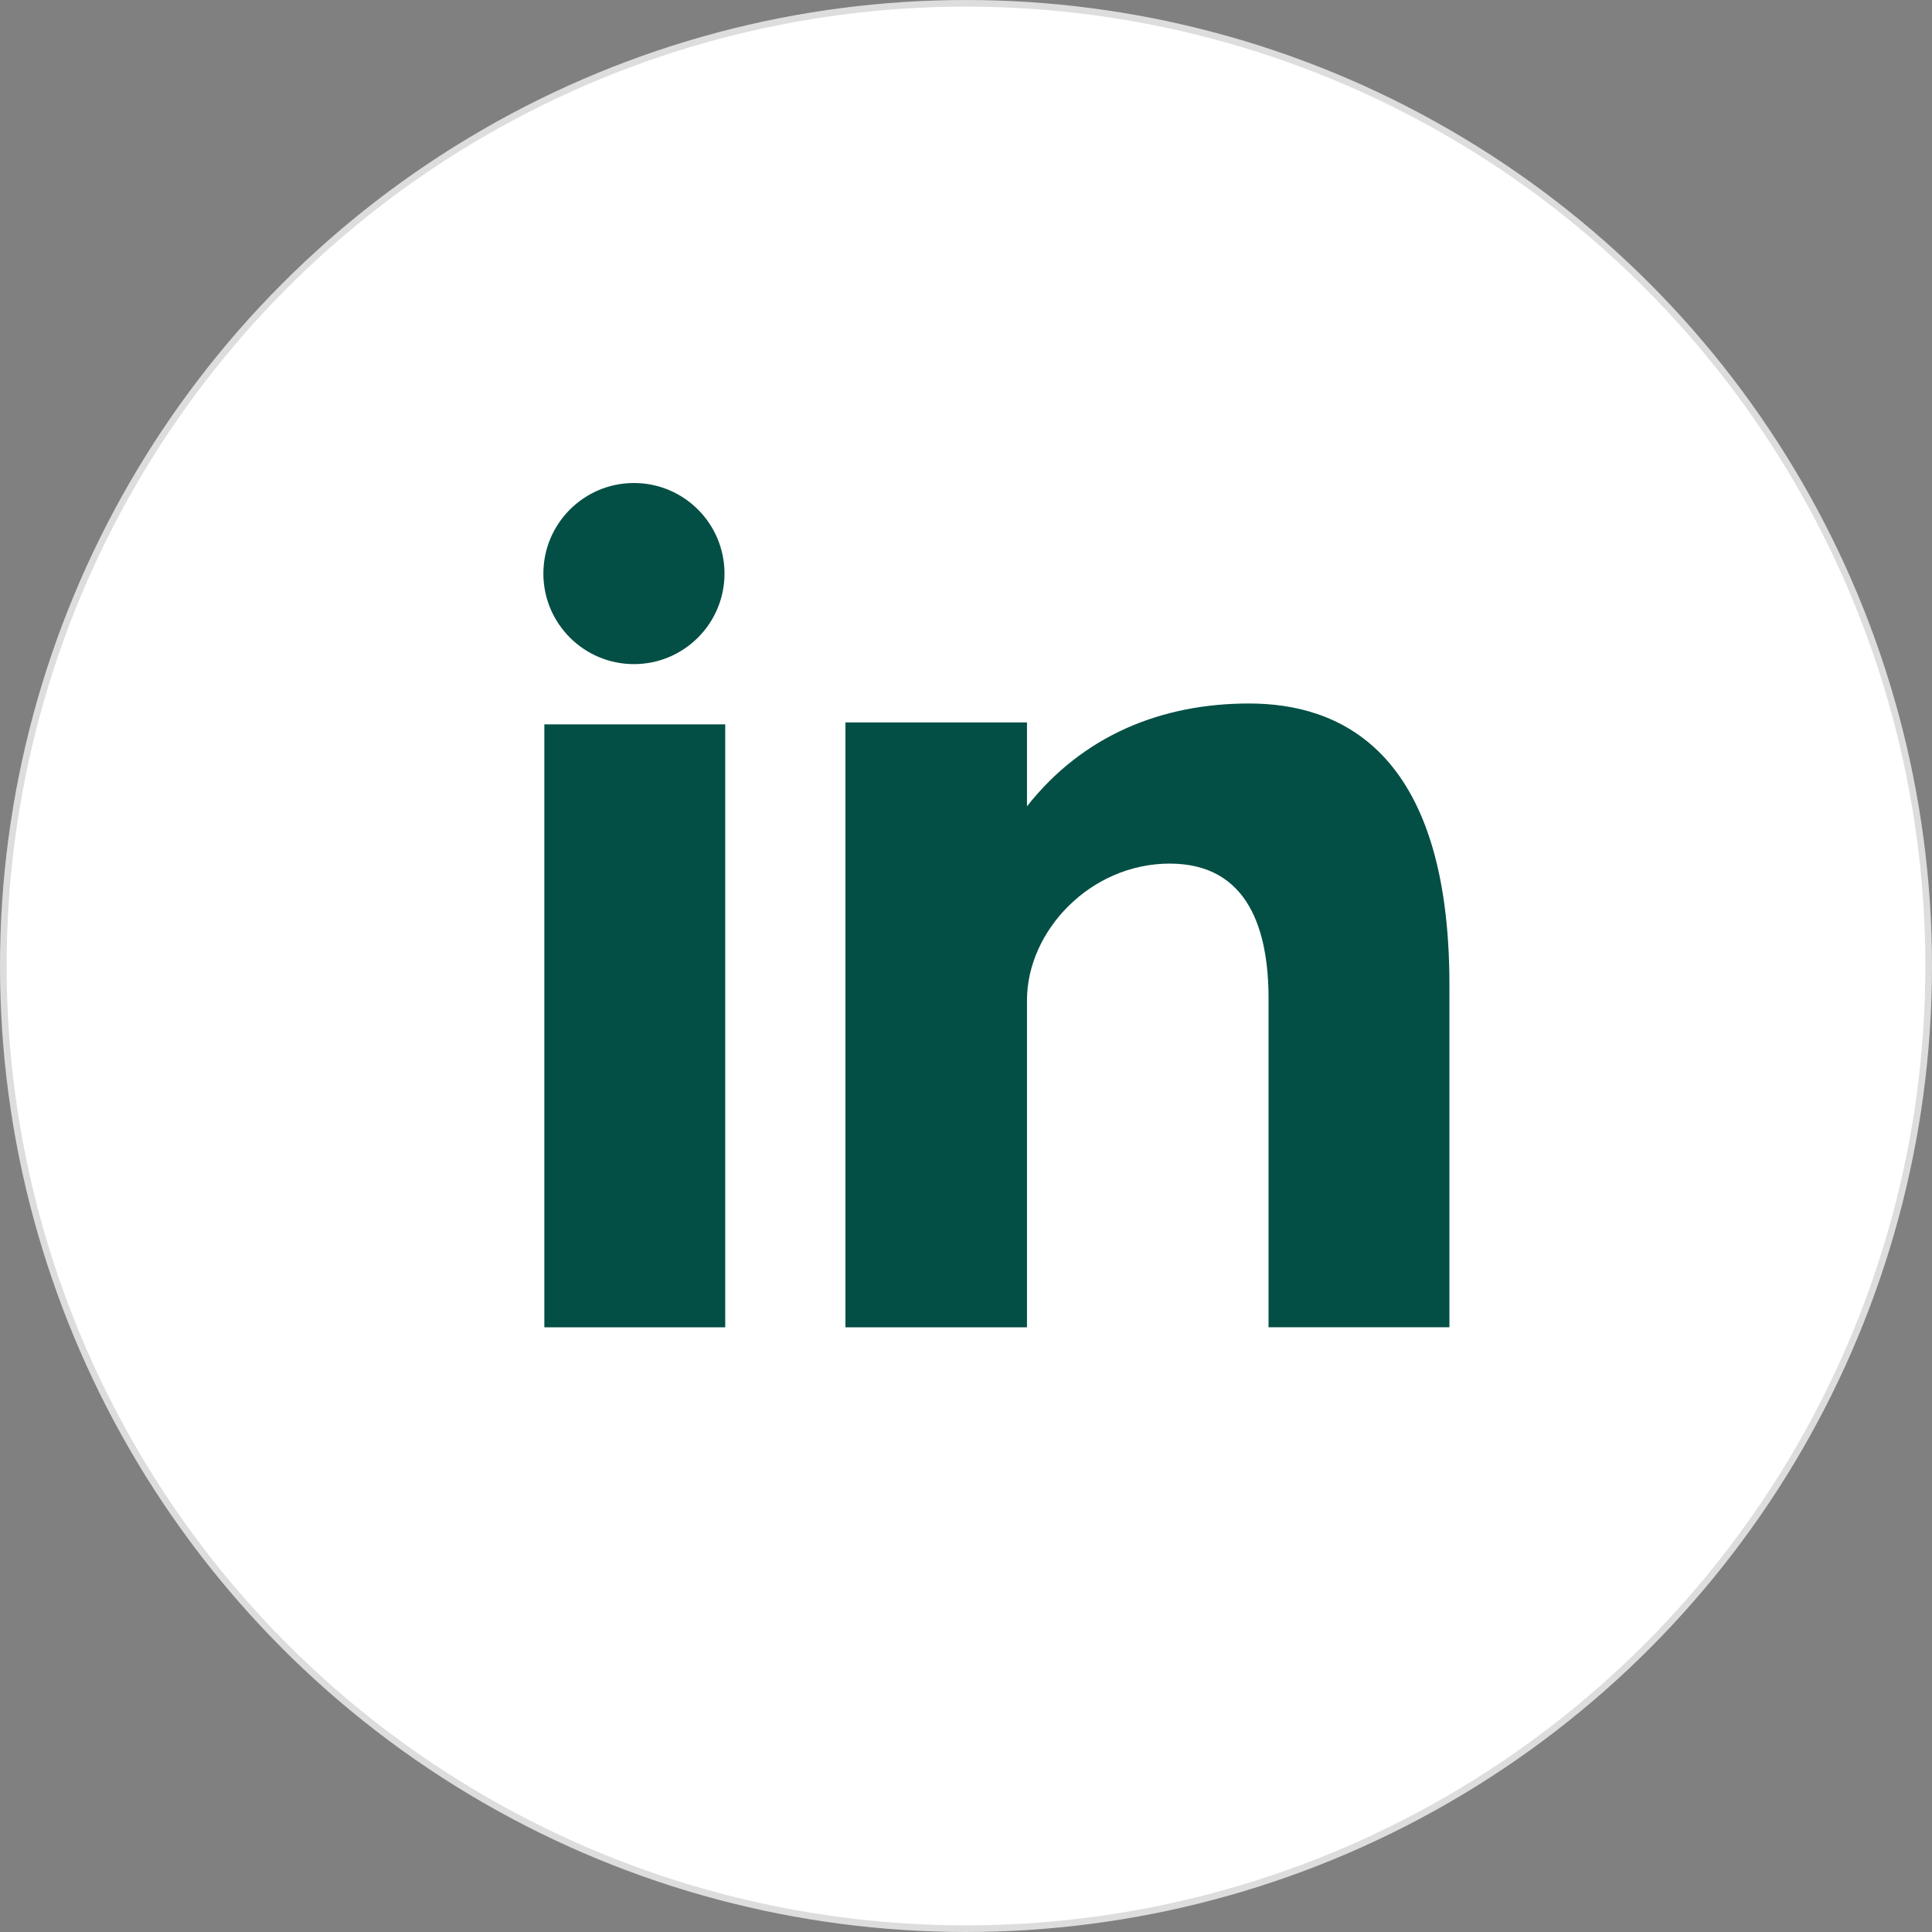 <svg xmlns="http://www.w3.org/2000/svg" height="32px" width="32px" viewBox="0 0 291.319 291.319" fill="#dddddd" stroke="#dddddd" stroke-width="0.003">

  <rect x="0" y="0" width="291.319" height="291.319" fill="#808080" stroke="none"/>

  <!-- Outer Circle Border -->
  <circle cx="145.659" cy="145.659" r="145.159" fill="white" stroke="#dddddd" stroke-width="1" />

  <!-- Icon Paths -->
  <g>
    <path style="fill:#044F45;" d="M82.079,200.136h27.275v-90.91H82.079V200.136z M188.338,106.077
      c-13.237,0-25.081,4.834-33.483,15.504v-12.654H127.48v91.21h27.375v-49.324c0-10.424,9.55-20.593,21.512-20.593
      s14.912,10.169,14.912,20.338v49.57h27.275v-51.6C218.553,112.686,201.584,106.077,188.338,106.077z M95.589,100.141
      c7.538,0,13.656-6.118,13.656-13.656S103.127,72.83,95.589,72.83s-13.656,6.118-13.656,13.656S88.051,100.141,95.589,100.141z"/>
  </g>

</svg>
